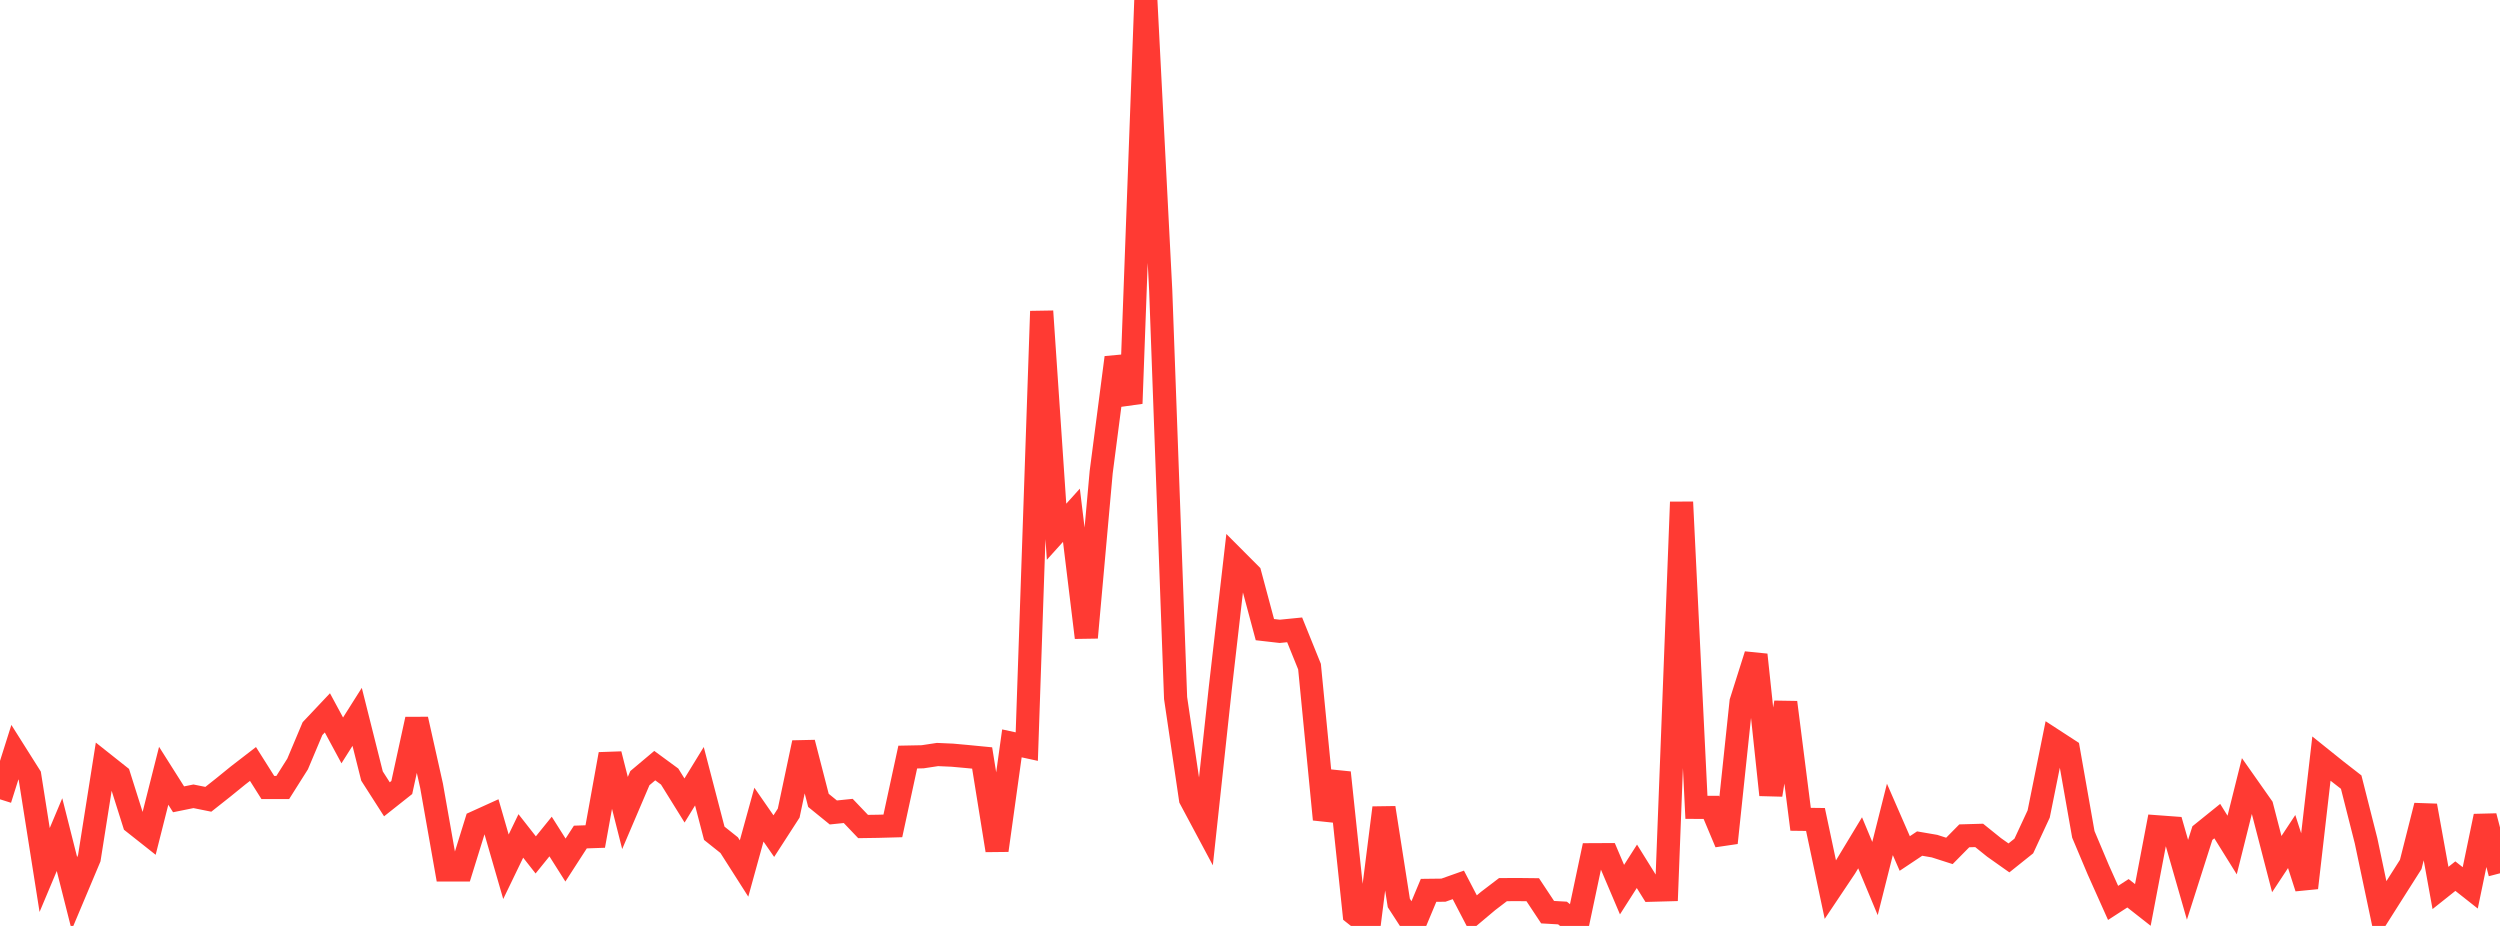 <?xml version="1.0" standalone="no"?>
<!DOCTYPE svg PUBLIC "-//W3C//DTD SVG 1.1//EN" "http://www.w3.org/Graphics/SVG/1.1/DTD/svg11.dtd">

<svg width="135" height="50" viewBox="0 0 135 50" preserveAspectRatio="none" 
  xmlns="http://www.w3.org/2000/svg"
  xmlns:xlink="http://www.w3.org/1999/xlink">


<polyline points="0.0, 43.162 0.804, 40.618 1.607, 41.89 2.411, 46.98 3.214, 45.07 4.018, 48.25 4.821, 46.342 5.625, 41.254 6.429, 41.892 7.232, 44.434 8.036, 45.07 8.839, 41.892 9.643, 43.163 10.446, 43 11.25, 43.162 12.054, 42.526 12.857, 41.874 13.661, 41.254 14.464, 42.526 15.268, 42.526 16.071, 41.255 16.875, 39.346 17.679, 38.494 18.482, 39.982 19.286, 38.71 20.089, 41.907 20.893, 43.162 21.696, 42.526 22.5, 38.841 23.304, 42.43 24.107, 46.978 24.911, 46.978 25.714, 44.392 26.518, 44.027 27.321, 46.805 28.125, 45.14 28.929, 46.165 29.732, 45.173 30.536, 46.443 31.339, 45.2 32.143, 45.172 32.946, 40.725 33.75, 43.902 34.554, 42.019 35.357, 41.344 36.161, 41.934 36.964, 43.227 37.768, 41.916 38.571, 44.997 39.375, 45.638 40.179, 46.899 40.982, 43.991 41.786, 45.151 42.589, 43.908 43.393, 40.106 44.196, 43.22 45.0, 43.873 45.804, 43.79 46.607, 44.632 47.411, 44.62 48.214, 44.598 49.018, 40.882 49.821, 40.866 50.625, 40.744 51.429, 40.78 52.232, 40.853 53.036, 40.931 53.839, 45.918 54.643, 40.142 55.446, 40.317 56.25, 16.808 57.054, 28.714 57.857, 27.824 58.661, 34.428 59.464, 25.497 60.268, 19.309 61.071, 21.786 61.875, 0.0 62.679, 15.689 63.482, 37.694 64.286, 43.142 65.089, 44.645 65.893, 37.19 66.696, 30.194 67.5, 31 68.304, 34 69.107, 34.092 69.911, 34.012 70.714, 35.998 71.518, 44.248 72.321, 41.722 73.125, 49.342 73.929, 49.978 74.732, 43.622 75.536, 48.761 76.339, 50.0 77.143, 48.079 77.946, 48.069 78.75, 47.784 79.554, 49.328 80.357, 48.653 81.161, 48.04 81.964, 48.036 82.768, 48.045 83.571, 49.257 84.375, 49.303 85.179, 49.952 85.982, 46.155 86.786, 46.151 87.589, 48.04 88.393, 46.78 89.196, 48.071 90.0, 48.049 90.804, 27.112 91.607, 43.596 92.411, 43.598 93.214, 45.511 94.018, 37.898 94.821, 35.36 95.625, 42.923 96.429, 37.93 97.232, 44.242 98.036, 44.252 98.839, 48.041 99.643, 46.84 100.446, 45.511 101.25, 47.441 102.054, 44.248 102.857, 46.089 103.661, 45.553 104.464, 45.691 105.268, 45.949 106.071, 45.135 106.875, 45.112 107.679, 45.759 108.482, 46.327 109.286, 45.684 110.089, 43.956 110.893, 39.971 111.696, 40.493 112.5, 45.055 113.304, 46.963 114.107, 48.757 114.911, 48.237 115.714, 48.867 116.518, 44.649 117.321, 44.708 118.125, 47.508 118.929, 44.987 119.732, 44.34 120.536, 45.632 121.339, 42.417 122.143, 43.56 122.946, 46.662 123.75, 45.443 124.554, 47.943 125.357, 40.965 126.161, 41.61 126.964, 42.234 127.768, 45.407 128.571, 49.214 129.375, 47.945 130.179, 46.68 130.982, 43.507 131.786, 47.95 132.589, 47.311 133.393, 47.945 134.196, 44.075 135.0, 47.158" fill="none" stroke="#ff3a33" stroke-width="1.25"/>

</svg>